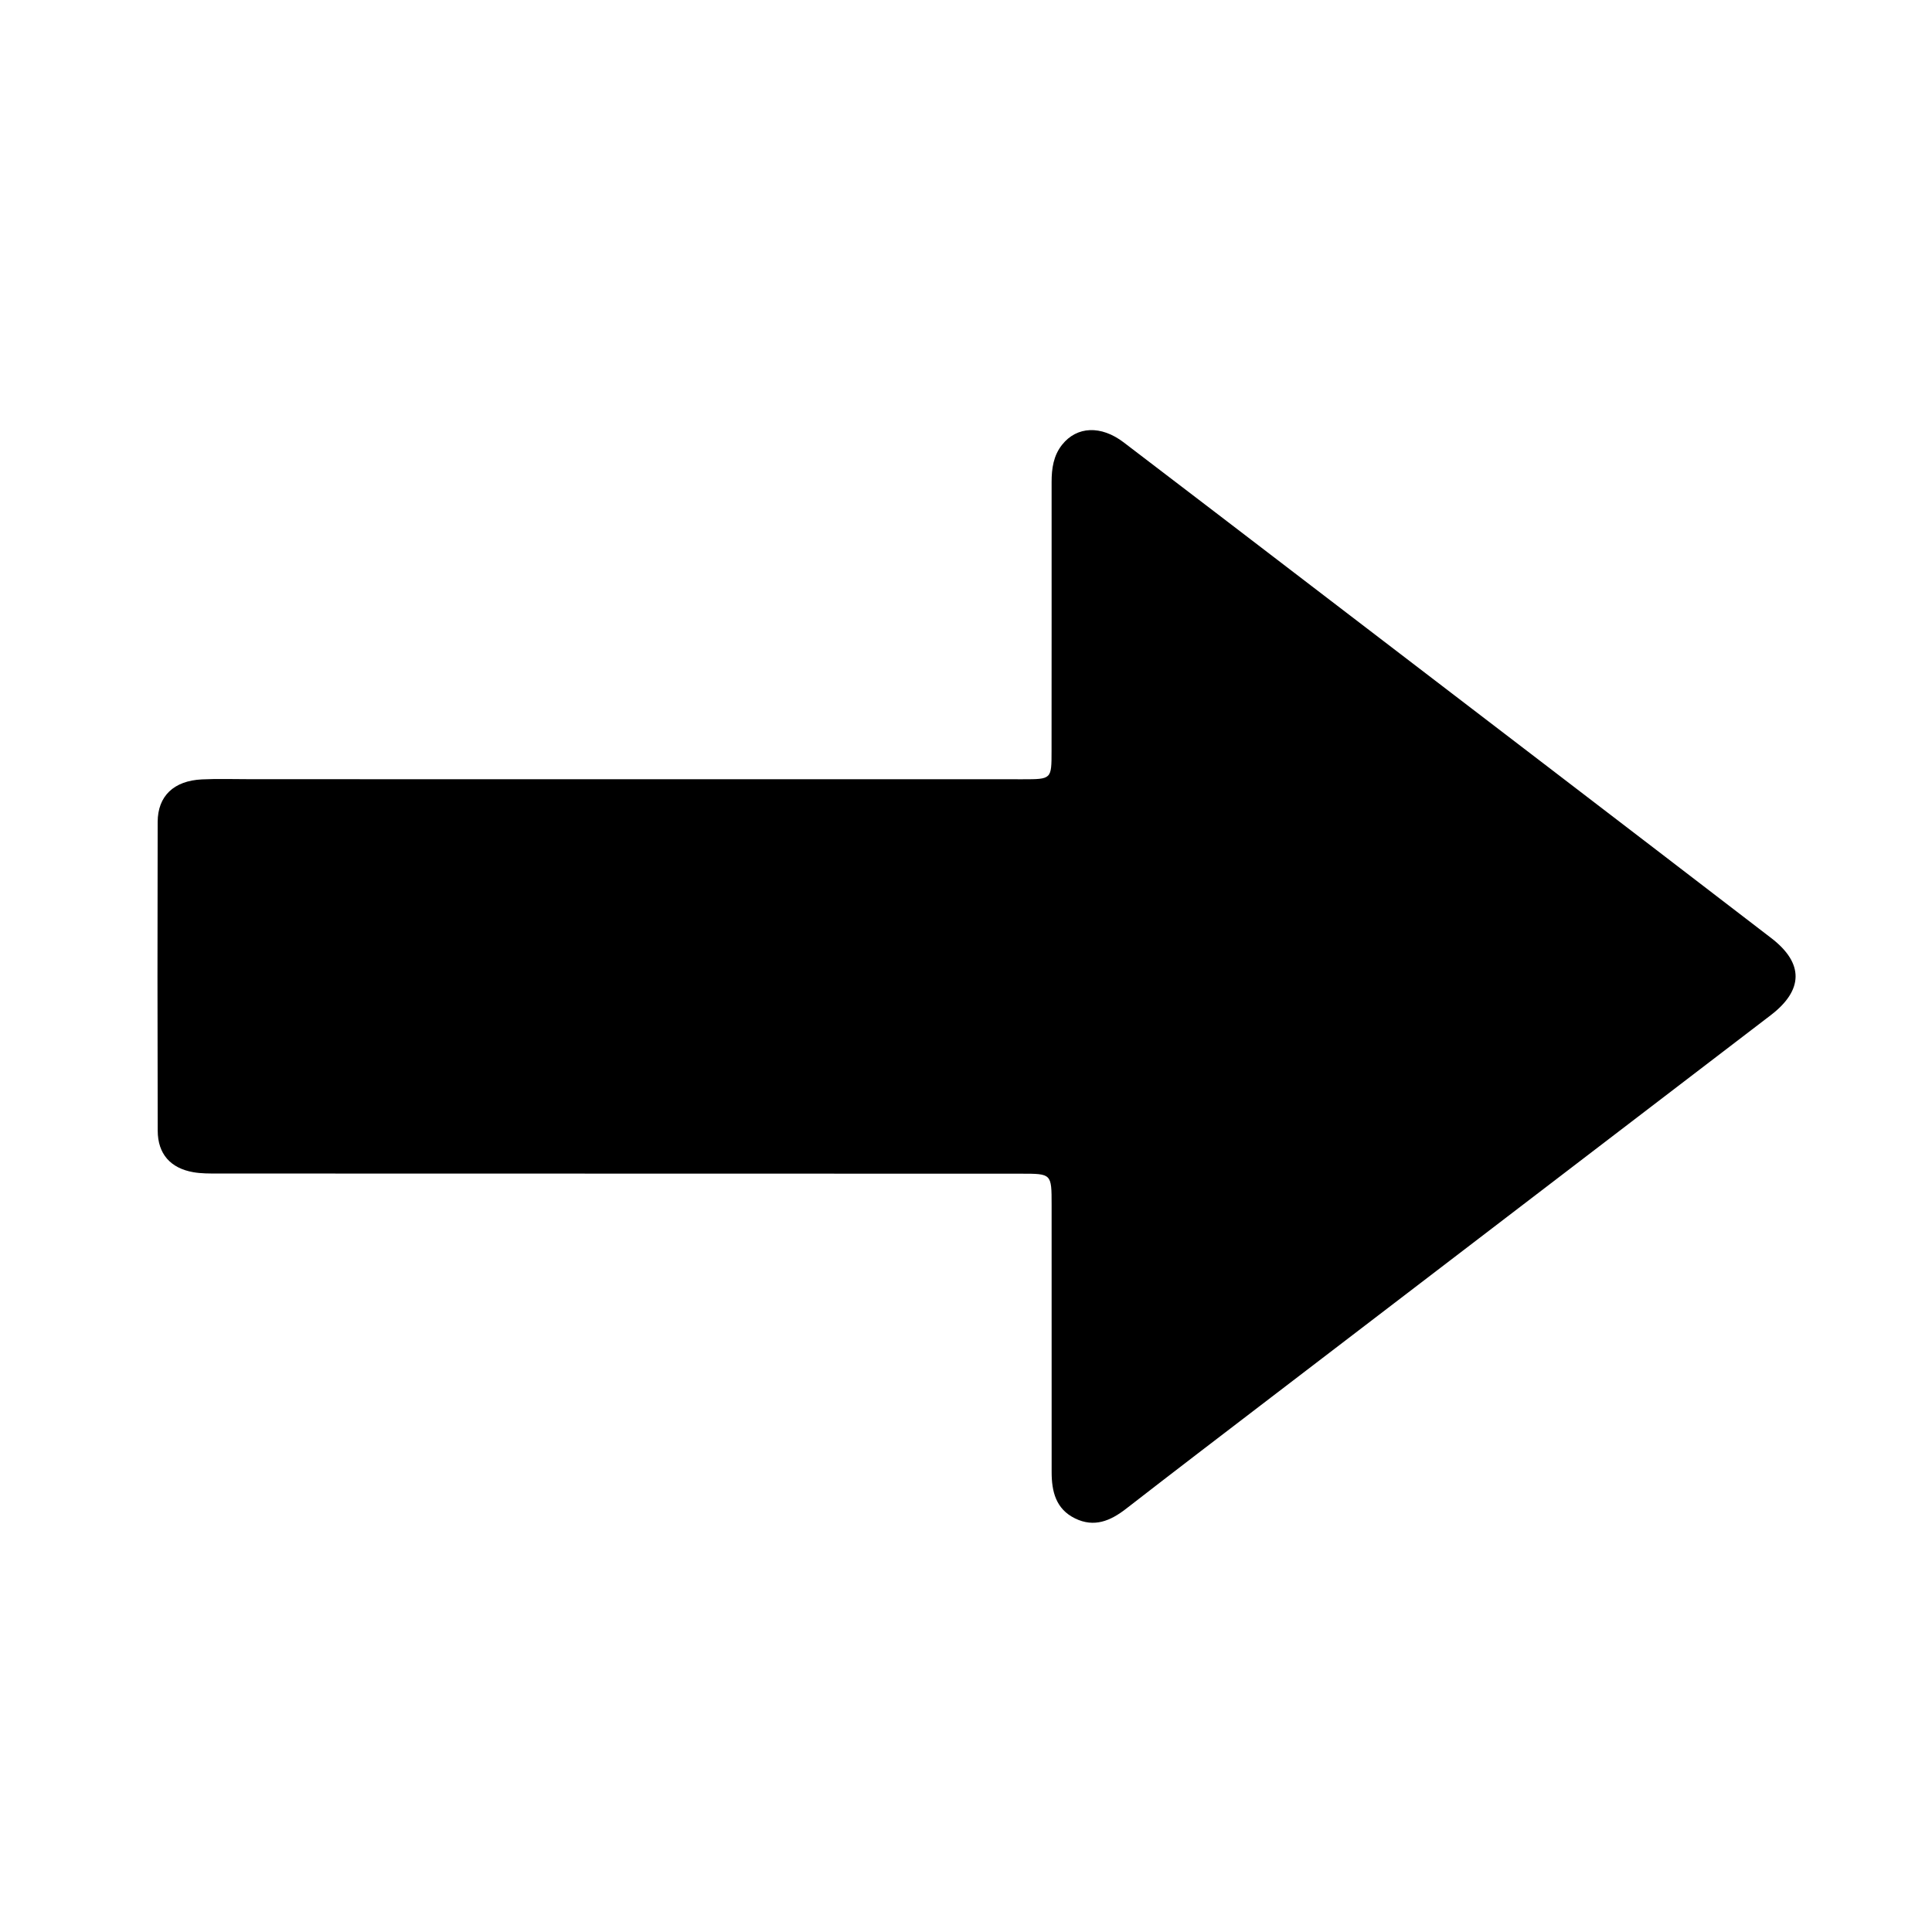 <svg version="1.1" id="Layer_1" xmlns="http://www.w3.org/2000/svg" xmlns:xlink="http://www.w3.org/1999/xlink" x="0px" y="0px"
	 width="100%" viewBox="0 0 560 560" enable-background="new 0 0 560 560" xml:space="preserve">
<path fill="#000000" opacity="1" stroke="none" 
	d="
M73.002,225.857 
	C147.825,225.864 222.15,225.872 296.474,225.874 
	C304.808,225.874 304.797,225.857 304.799,217.713 
	C304.805,191.716 304.837,165.719 304.813,139.722 
	C304.81,135.79 305.352,132.05 307.868,128.893 
	C312.138,123.536 319.145,123.23 325.689,128.214 
	C343.848,142.043 361.964,155.929 380.089,169.801 
	C424.542,203.825 469.022,237.813 513.415,271.914 
	C522.926,279.221 522.747,286.997 513.243,294.27 
	C464.964,331.217 416.662,368.135 368.377,405.074 
	C354.354,415.802 340.319,426.514 326.373,437.341 
	C321.847,440.854 317.151,442.822 311.624,440.127 
	C306.052,437.409 304.825,432.327 304.824,426.7 
	C304.822,400.87 304.819,375.039 304.816,349.209 
	C304.815,340.195 304.813,340.201 295.994,340.2 
	C218.336,340.19 140.679,340.181 63.022,340.152 
	C60.697,340.152 58.332,340.169 56.056,339.773 
	C49.421,338.62 45.733,334.473 45.714,327.748 
	C45.628,297.918 45.625,268.088 45.7,238.259 
	C45.719,230.737 50.375,226.311 58.507,225.913 
	C63.162,225.685 67.836,225.862 73.002,225.857 
z"/>
</svg>